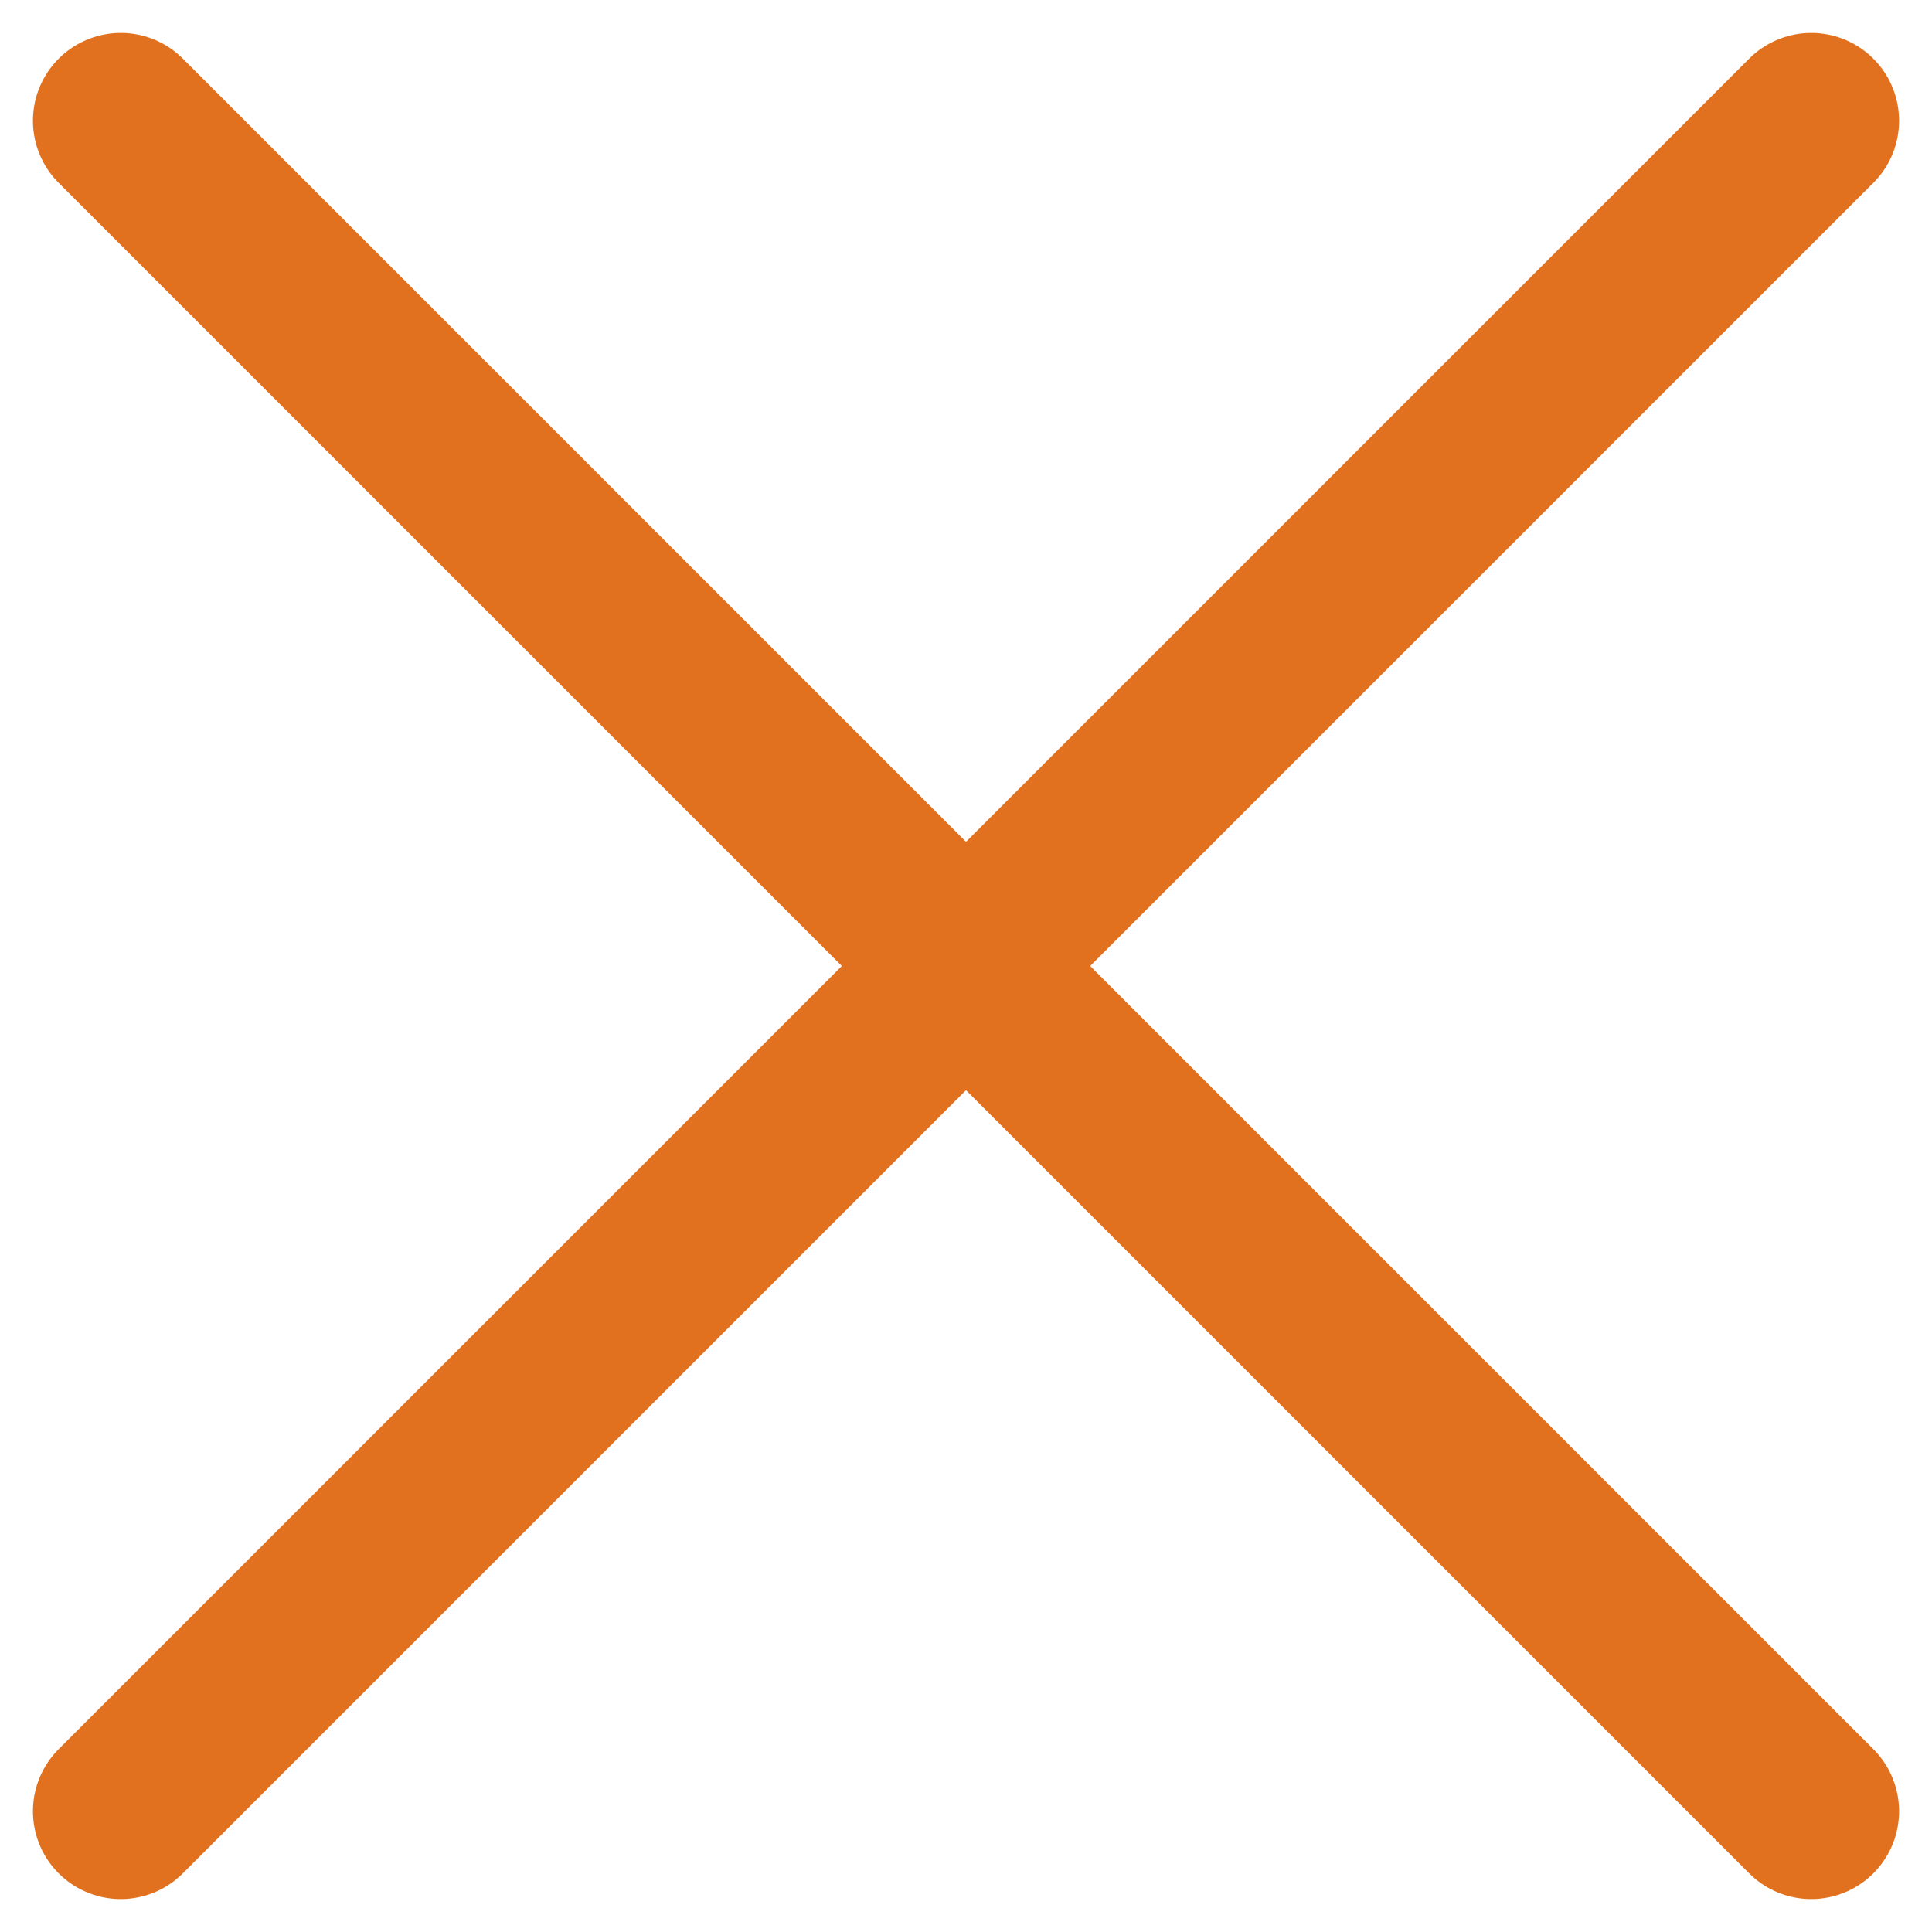 <svg width="22" height="22" viewBox="0 0 22 22" fill="none" xmlns="http://www.w3.org/2000/svg">
<path d="M1.375 20.625L20.625 1.375M20.625 20.625L1.375 1.375" stroke="#E1711E" stroke-width="2" stroke-linecap="round" stroke-linejoin="round"/>
</svg>
